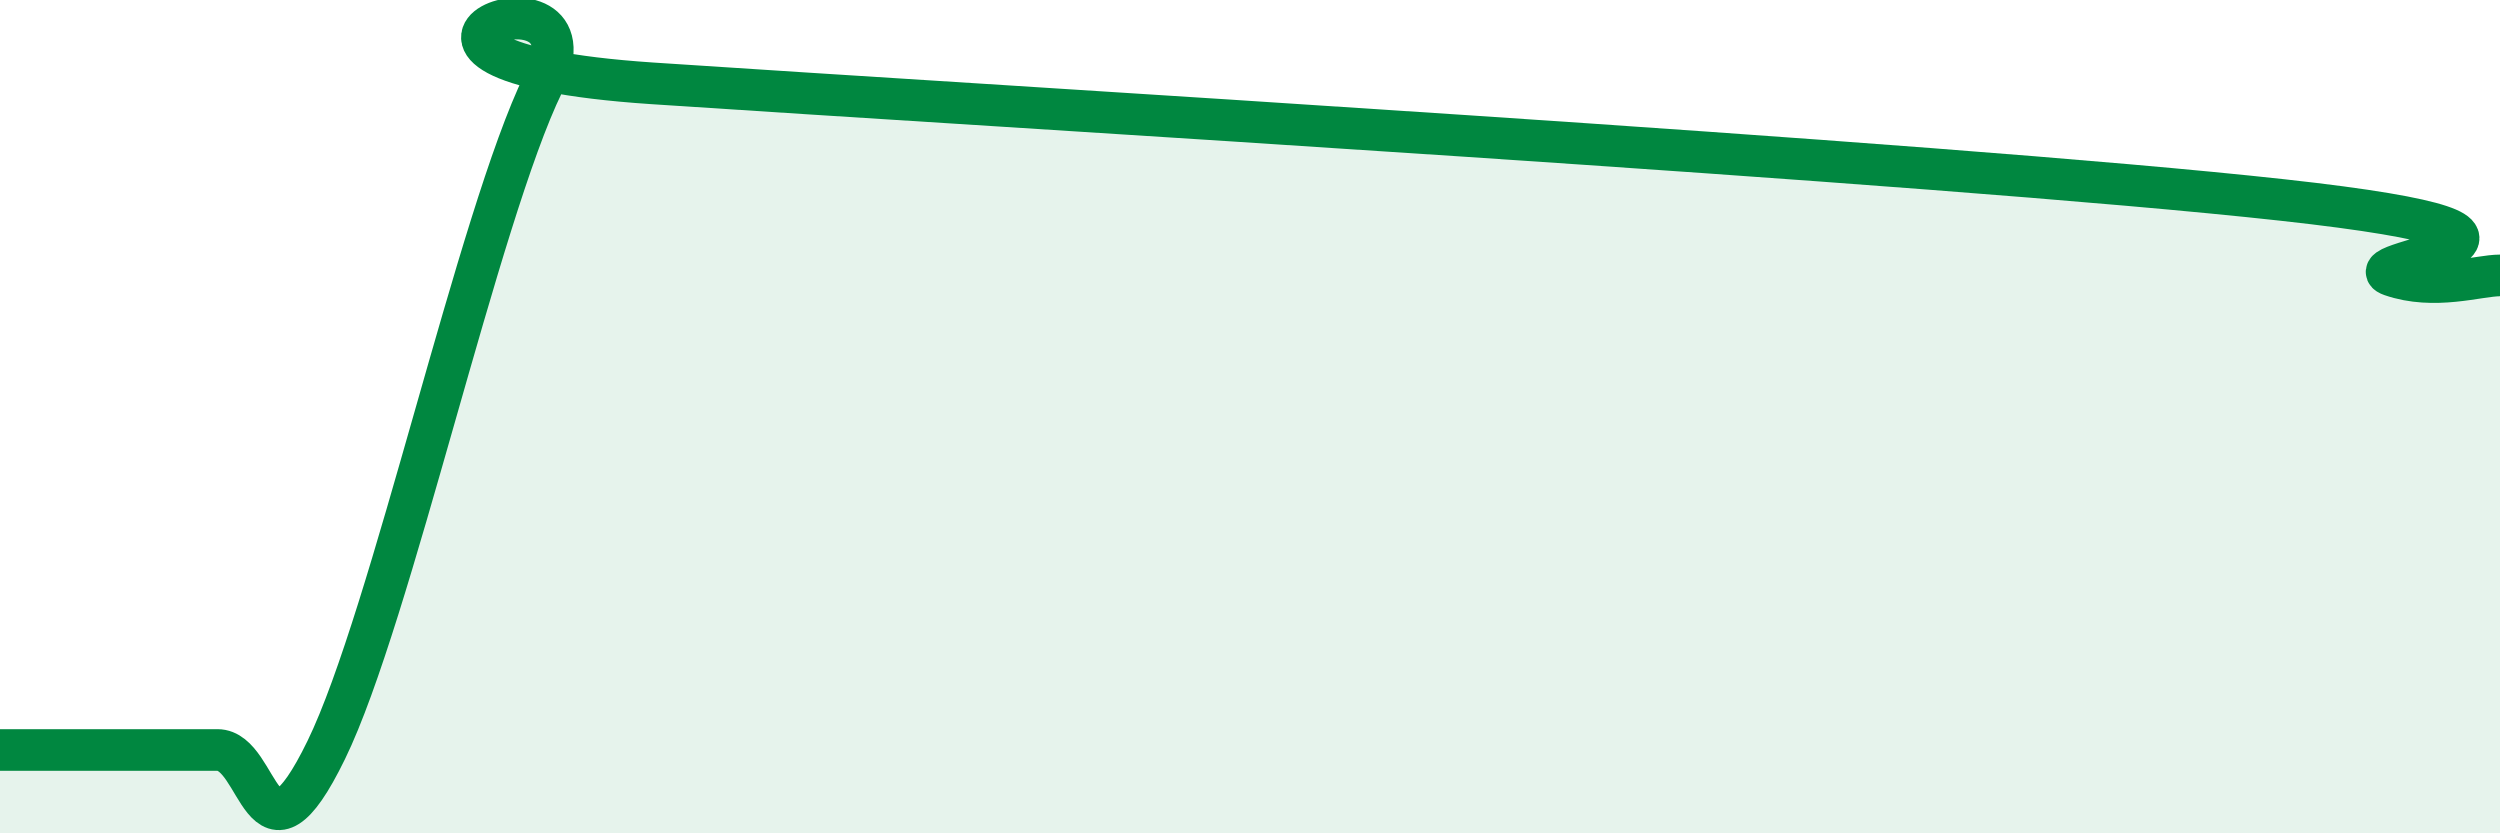 
    <svg width="60" height="20" viewBox="0 0 60 20" xmlns="http://www.w3.org/2000/svg">
      <path
        d="M 0,18 C 0.52,18 1.57,18 2.61,18 C 3.65,18 4.18,18 5.22,18 C 6.26,18 6.27,21.2 7.83,18 C 9.39,14.8 11.48,5.2 13.04,2 C 14.6,-1.2 7.3,1.44 15.65,2 C 24,2.56 46.43,3.88 54.78,4.8 C 63.13,5.72 56.35,6.25 57.39,6.61 C 58.43,6.97 59.48,6.61 60,6.61L60 20L0 20Z"
        fill="#008740"
        opacity="0.1"
        stroke-linecap="round"
        stroke-linejoin="round"
      />
      <path
        d="M 0,18 C 0.52,18 1.57,18 2.61,18 C 3.65,18 4.18,18 5.22,18 C 6.26,18 6.27,21.2 7.83,18 C 9.39,14.8 11.48,5.2 13.04,2 C 14.6,-1.2 7.3,1.44 15.65,2 C 24,2.56 46.43,3.88 54.78,4.8 C 63.13,5.72 56.35,6.25 57.39,6.61 C 58.43,6.97 59.48,6.61 60,6.61"
        stroke="#008740"
        stroke-width="1"
        fill="none"
        stroke-linecap="round"
        stroke-linejoin="round"
      />
    </svg>
  